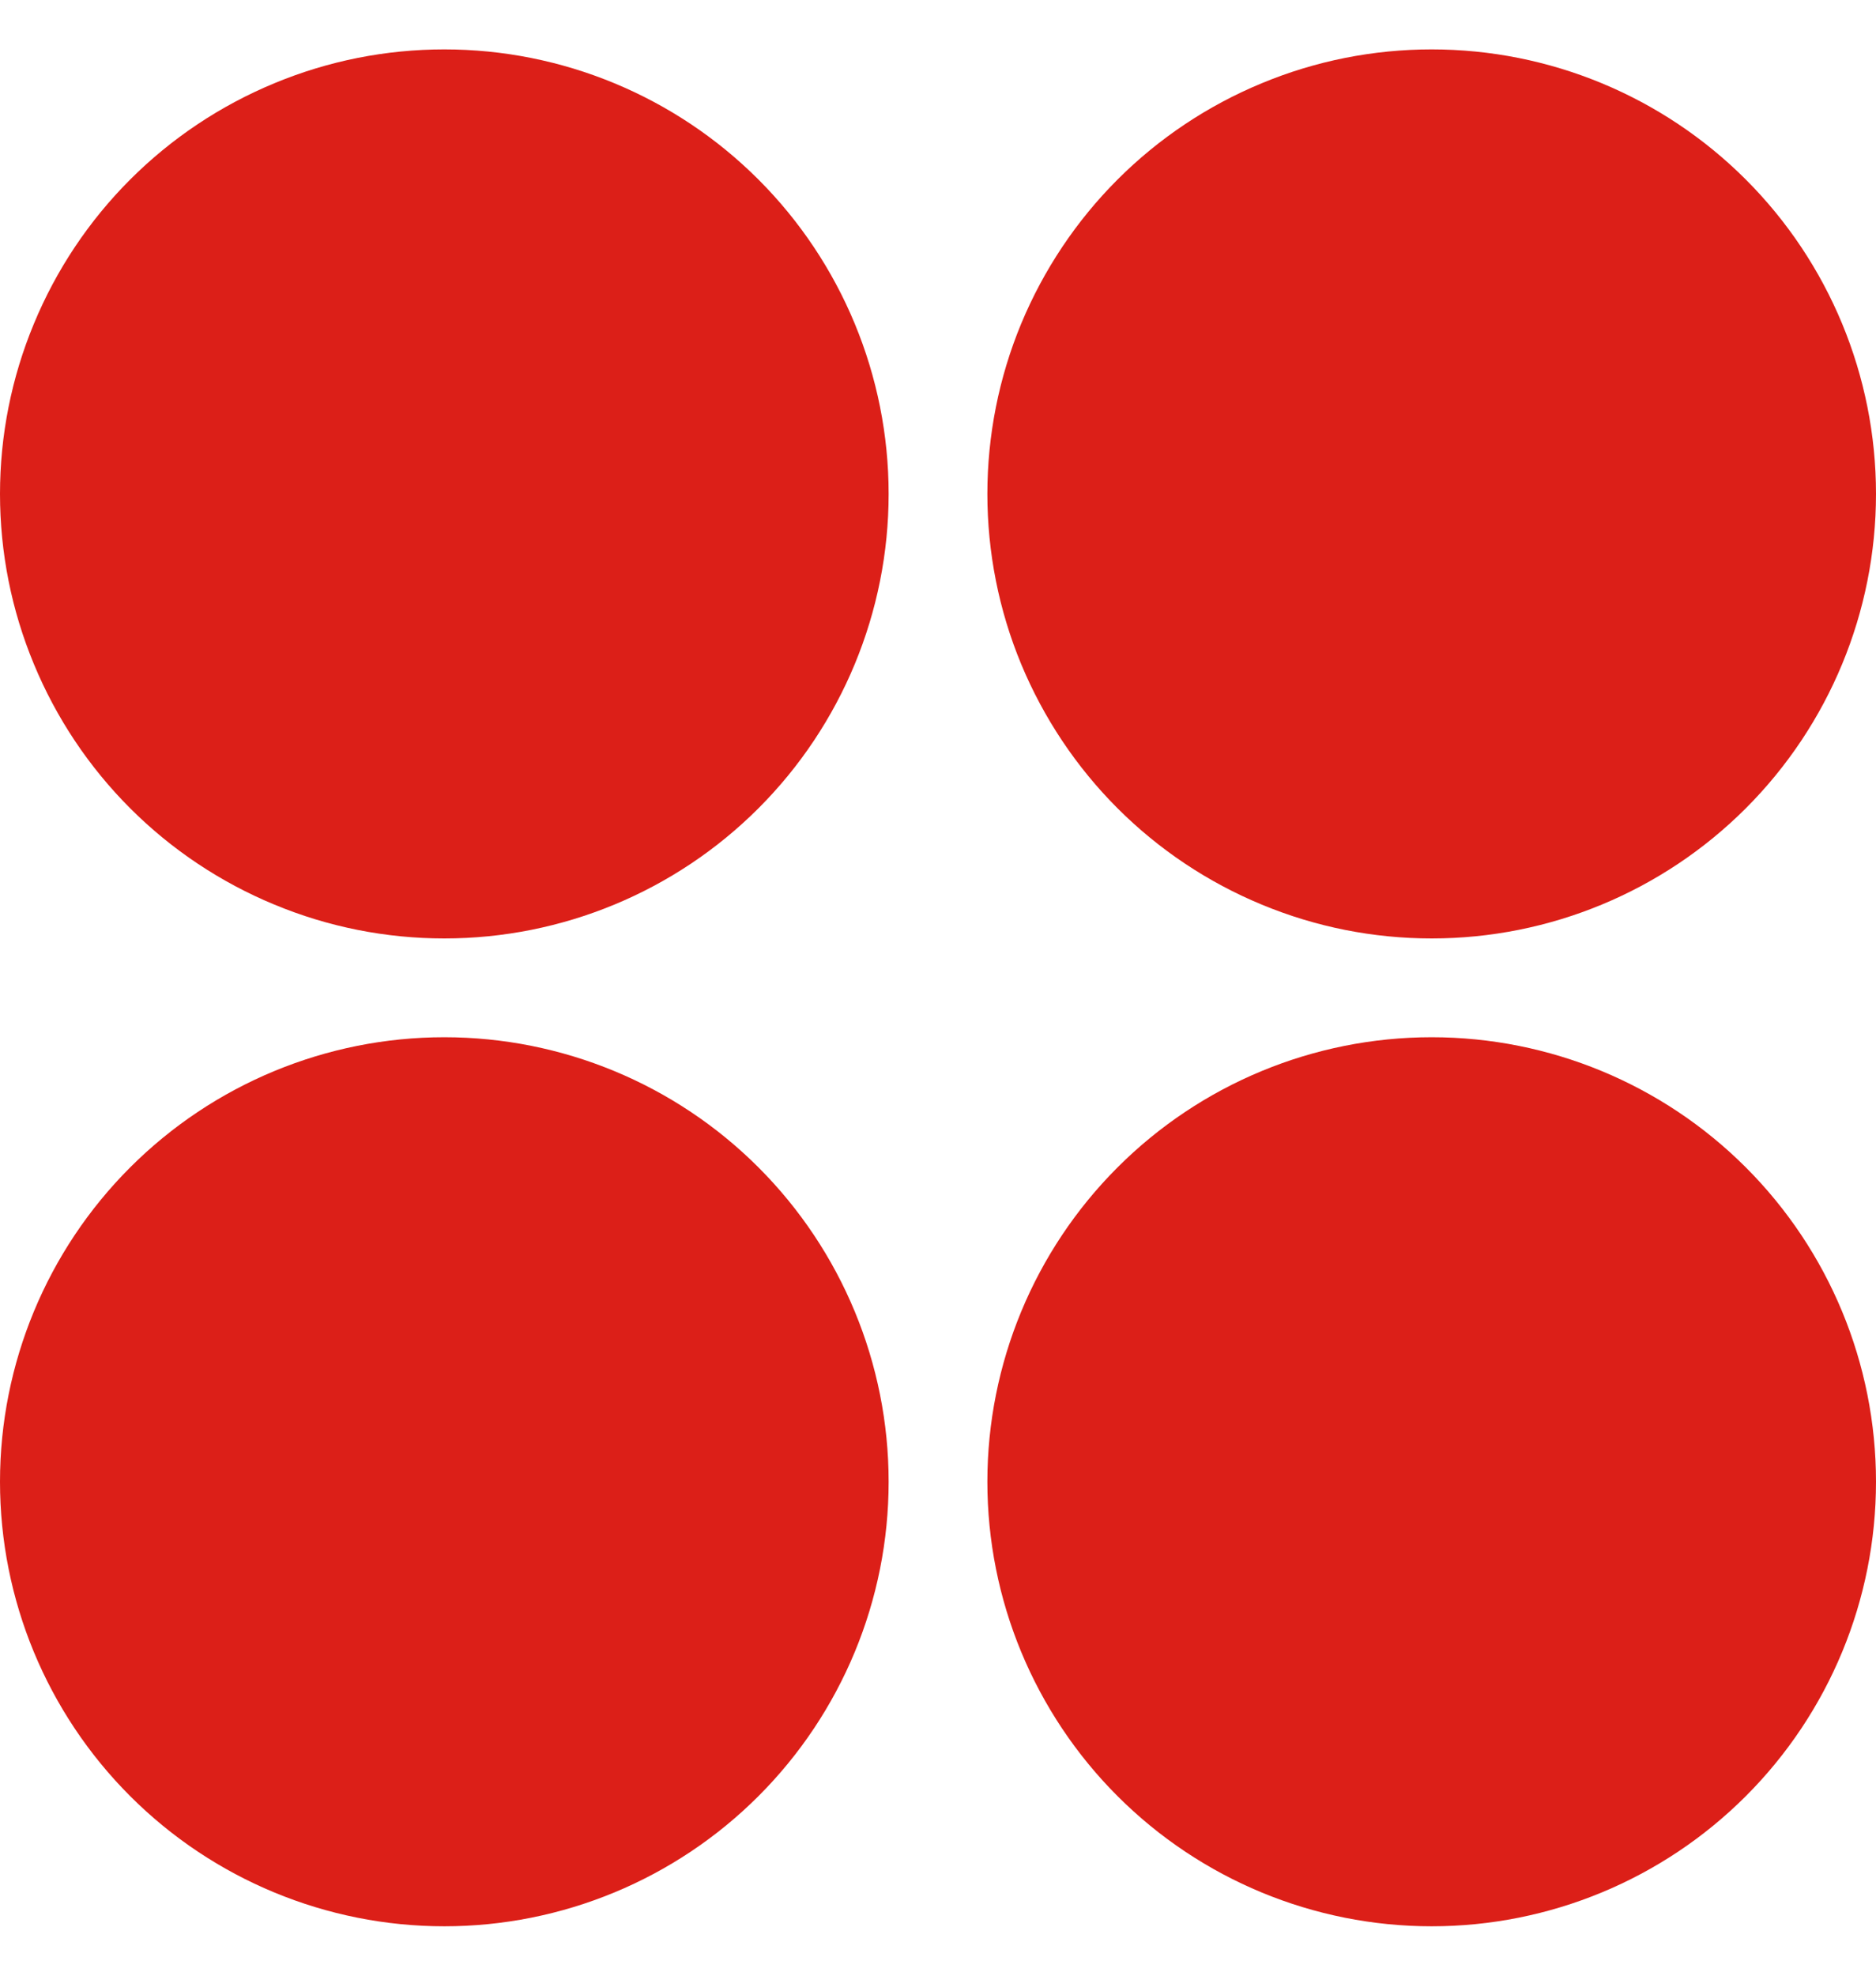 <svg width="19" height="20" viewBox="0 0 19 20" fill="none" xmlns="http://www.w3.org/2000/svg">
<path d="M4.5 9.5C3.909 9.5 3.324 9.384 2.778 9.157C2.232 8.931 1.736 8.6 1.318 8.182C0.9 7.764 0.569 7.268 0.343 6.722C0.116 6.176 0 5.591 0 5C0 4.409 0.116 3.824 0.343 3.278C0.569 2.732 0.9 2.236 1.318 1.818C1.736 1.4 2.232 1.069 2.778 0.843C3.324 0.616 3.909 0.5 4.5 0.5C5.693 0.5 6.838 0.974 7.682 1.818C8.526 2.662 9 3.807 9 5C9 6.193 8.526 7.338 7.682 8.182C6.838 9.026 5.693 9.5 4.5 9.5ZM4.5 19.5C3.307 19.5 2.162 19.026 1.318 18.182C0.474 17.338 0 16.194 0 15C0 13.806 0.474 12.662 1.318 11.818C2.162 10.974 3.307 10.5 4.5 10.5C5.693 10.5 6.838 10.974 7.682 11.818C8.526 12.662 9 13.806 9 15C9 16.194 8.526 17.338 7.682 18.182C6.838 19.026 5.693 19.5 4.5 19.5ZM14.5 9.5C13.909 9.5 13.324 9.384 12.778 9.157C12.232 8.931 11.736 8.6 11.318 8.182C10.9 7.764 10.569 7.268 10.342 6.722C10.116 6.176 10 5.591 10 5C10 4.409 10.116 3.824 10.342 3.278C10.569 2.732 10.9 2.236 11.318 1.818C11.736 1.4 12.232 1.069 12.778 0.843C13.324 0.616 13.909 0.5 14.5 0.5C15.694 0.5 16.838 0.974 17.682 1.818C18.526 2.662 19 3.807 19 5C19 6.193 18.526 7.338 17.682 8.182C16.838 9.026 15.694 9.5 14.5 9.5ZM14.5 19.5C13.306 19.5 12.162 19.026 11.318 18.182C10.474 17.338 10 16.194 10 15C10 13.806 10.474 12.662 11.318 11.818C12.162 10.974 13.306 10.5 14.5 10.5C15.694 10.5 16.838 10.974 17.682 11.818C18.526 12.662 19 13.806 19 15C19 16.194 18.526 17.338 17.682 18.182C16.838 19.026 15.694 19.5 14.5 19.5Z" fill="#DC1F18"/>
</svg>
